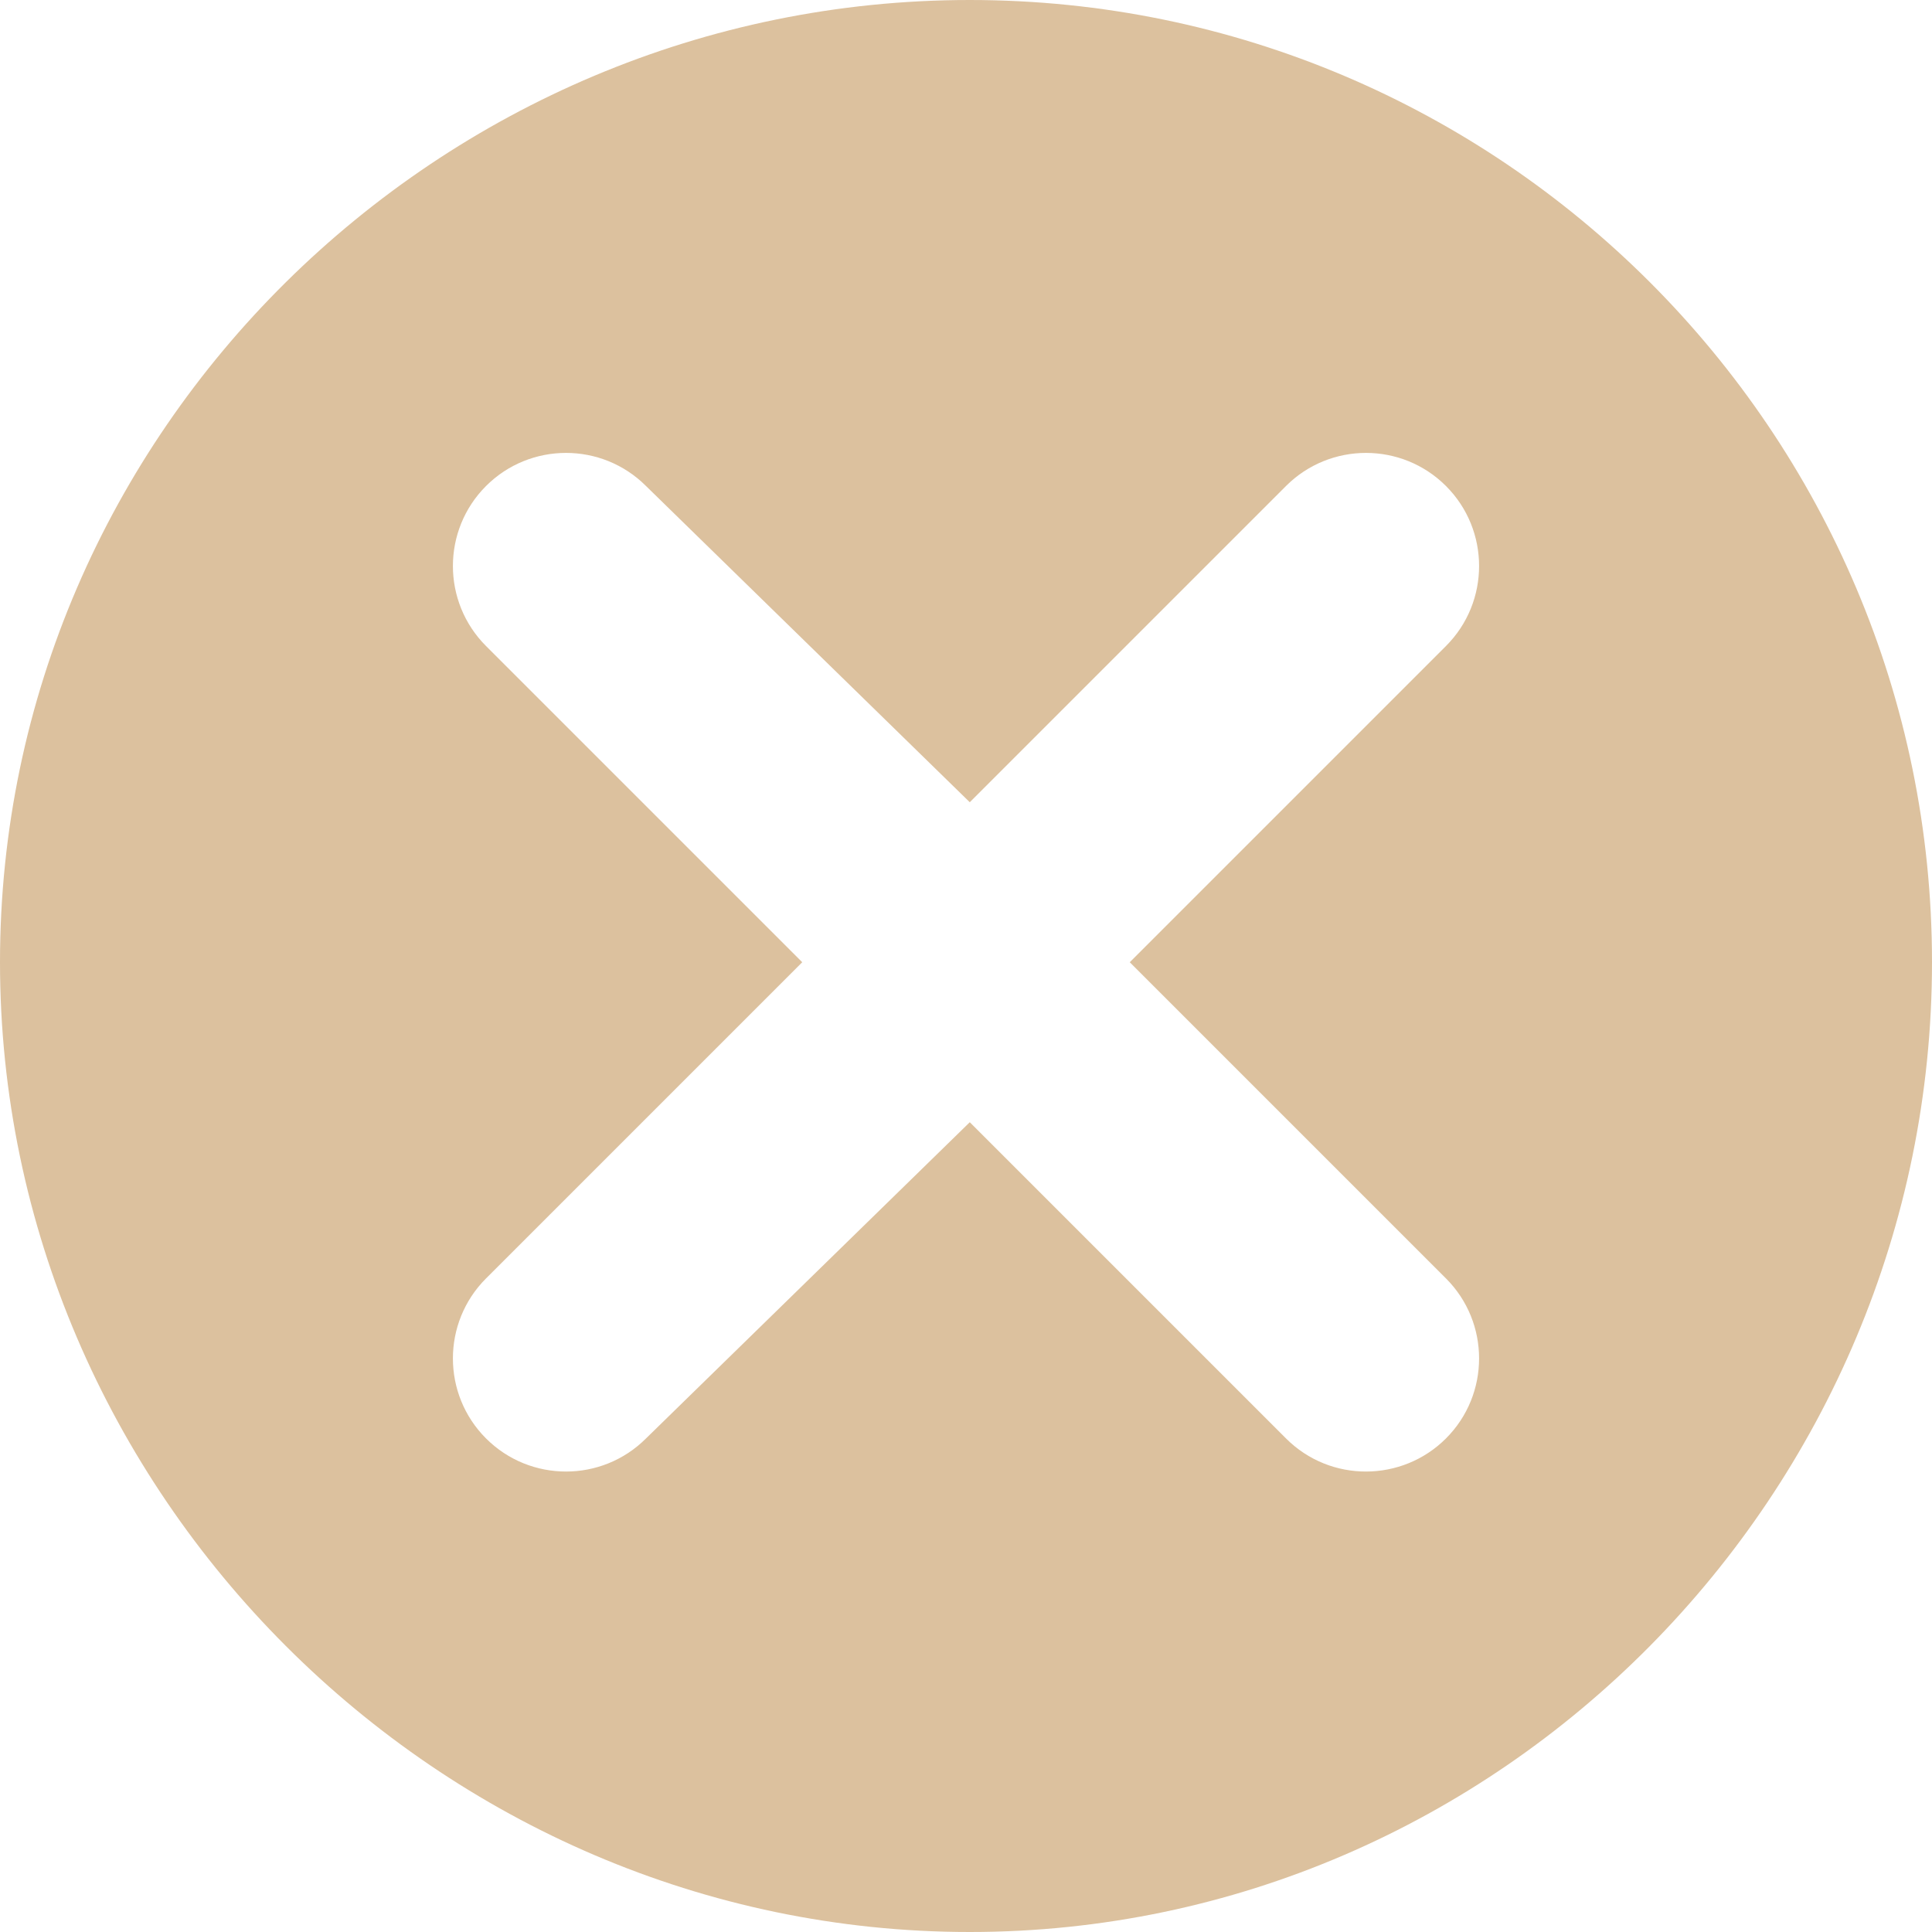 <?xml version="1.0" encoding="utf-8"?>
<!-- Generator: Adobe Illustrator 24.0.0, SVG Export Plug-In . SVG Version: 6.00 Build 0)  -->
<svg version="1.1" id="Capa_1" xmlns="http://www.w3.org/2000/svg" xmlns:xlink="http://www.w3.org/1999/xlink" x="0px" y="0px"
	 viewBox="0 0 512 512" style="enable-background:new 0 0 512 512;" xml:space="preserve">
<style type="text/css">
	.st0{fill:#DCC19E;}
</style>
<g>
	<g>
		<path class="st0" d="M257,0C116.4,0,0,114.4,0,255s116.4,257,257,257s255-116.4,255-257S397.6,0,257,0z M383.2,338.8
			c11.7,11.7,11.7,30.7,0,42.4c-11.6,11.6-30.6,11.8-42.4,0L257,297.4l-85.8,83.8c-11.7,11.7-30.7,11.7-42.4,0
			c-11.7-11.7-11.7-30.7,0-42.4l83.8-83.8l-83.8-83.8c-11.7-11.7-11.7-30.7,0-42.4c11.7-11.7,30.7-11.7,42.4,0l85.8,83.8l83.8-83.8
			c11.7-11.7,30.7-11.7,42.4,0c11.7,11.7,11.7,30.7,0,42.4L299.4,255L383.2,338.8z"/>
	</g>
</g>
</svg>
